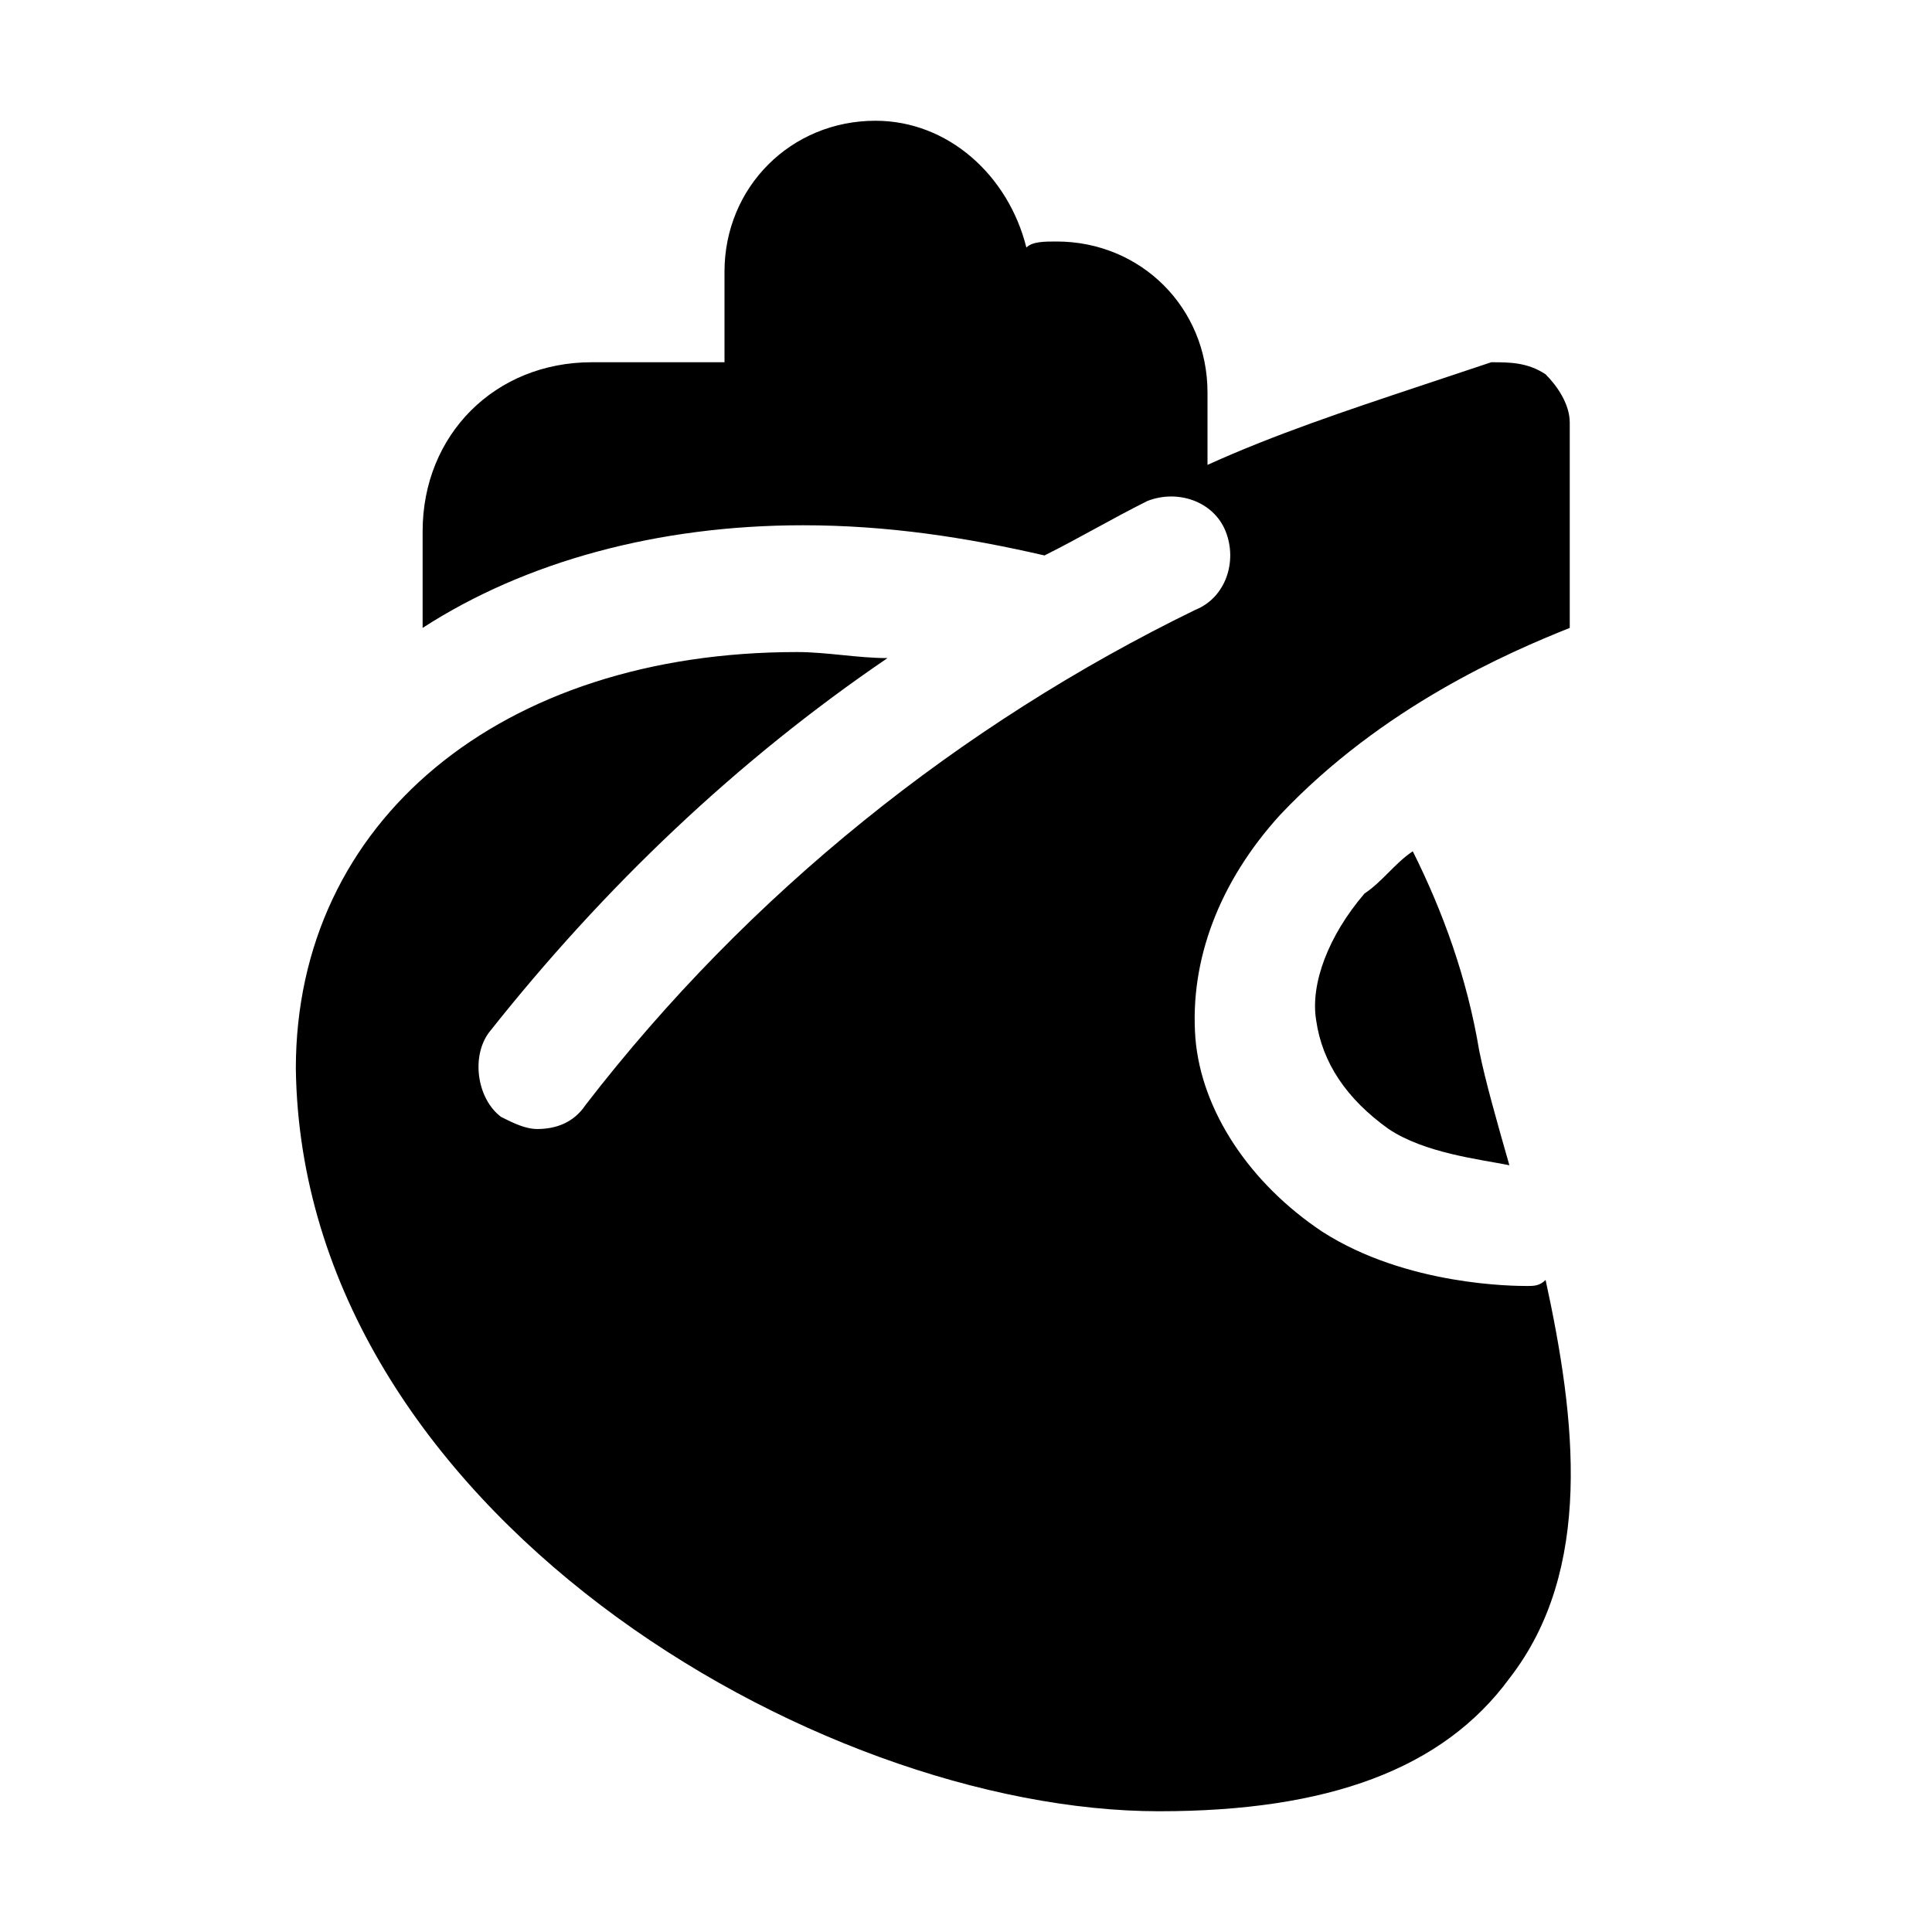 <?xml version="1.0" encoding="utf-8"?>

<!-- Uploaded to: SVG Repo, www.svgrepo.com, Generator: SVG Repo Mixer Tools -->
<svg version="1.1" id="Icons" xmlns="http://www.w3.org/2000/svg" xmlns:xlink="http://www.w3.org/1999/xlink" 
	 viewBox="0 0 32 32" xml:space="preserve">
<style type="text/css">
	.st0{fill:none;stroke:#000000;stroke-width:2;stroke-linecap:round;stroke-linejoin:round;stroke-miterlimit:10;}
</style>
<g>
	<path d="M21.8,16.9c0.1,0.7,0.5,1.3,1.2,1.8c0.6,0.4,1.5,0.5,2,0.6c-0.2-0.7-0.4-1.4-0.5-1.9c-0.2-1.2-0.6-2.3-1.1-3.3
		c-0.3,0.2-0.5,0.5-0.8,0.7C22,15.5,21.7,16.3,21.8,16.9z"/>
	<path d="M25.3,21.3c-0.2,0-2,0-3.4-0.9c-1.2-0.8-2-2-2.1-3.2c-0.1-1.3,0.4-2.6,1.4-3.7c1.7-1.8,3.8-2.7,4.8-3.1V7
		c0-0.3-0.2-0.6-0.4-0.8C25.3,6,25,6,24.7,6l-1.2,0.4c-1.2,0.4-2.4,0.8-3.5,1.3V6.5C20,5.1,18.9,4,17.5,4c-0.2,0-0.4,0-0.5,0.1
		C16.7,2.9,15.7,2,14.5,2C13.1,2,12,3.1,12,4.5V6H9.8C8.2,6,7,7.2,7,8.8v1.6c1.7-1.1,3.9-1.7,6.3-1.7c1.4,0,2.7,0.2,4,0.5
		c0.6-0.3,1.1-0.6,1.7-0.9c0.5-0.2,1.1,0,1.3,0.5c0.2,0.5,0,1.1-0.5,1.3c-3.9,1.9-7.4,4.7-10.1,8.2c-0.2,0.3-0.5,0.4-0.8,0.4
		c-0.2,0-0.4-0.1-0.6-0.2c-0.4-0.3-0.5-1-0.2-1.4c1.9-2.4,4.1-4.5,6.6-6.2c-0.5,0-1-0.1-1.5-0.1c-4.9,0-8.3,2.8-8.3,6.9
		C5,25,13.5,30,19.2,30c2.8,0,4.7-0.7,5.8-2.2c1.4-1.8,1.1-4.3,0.6-6.6C25.5,21.3,25.4,21.3,25.3,21.3z"/>
</g>
</svg>